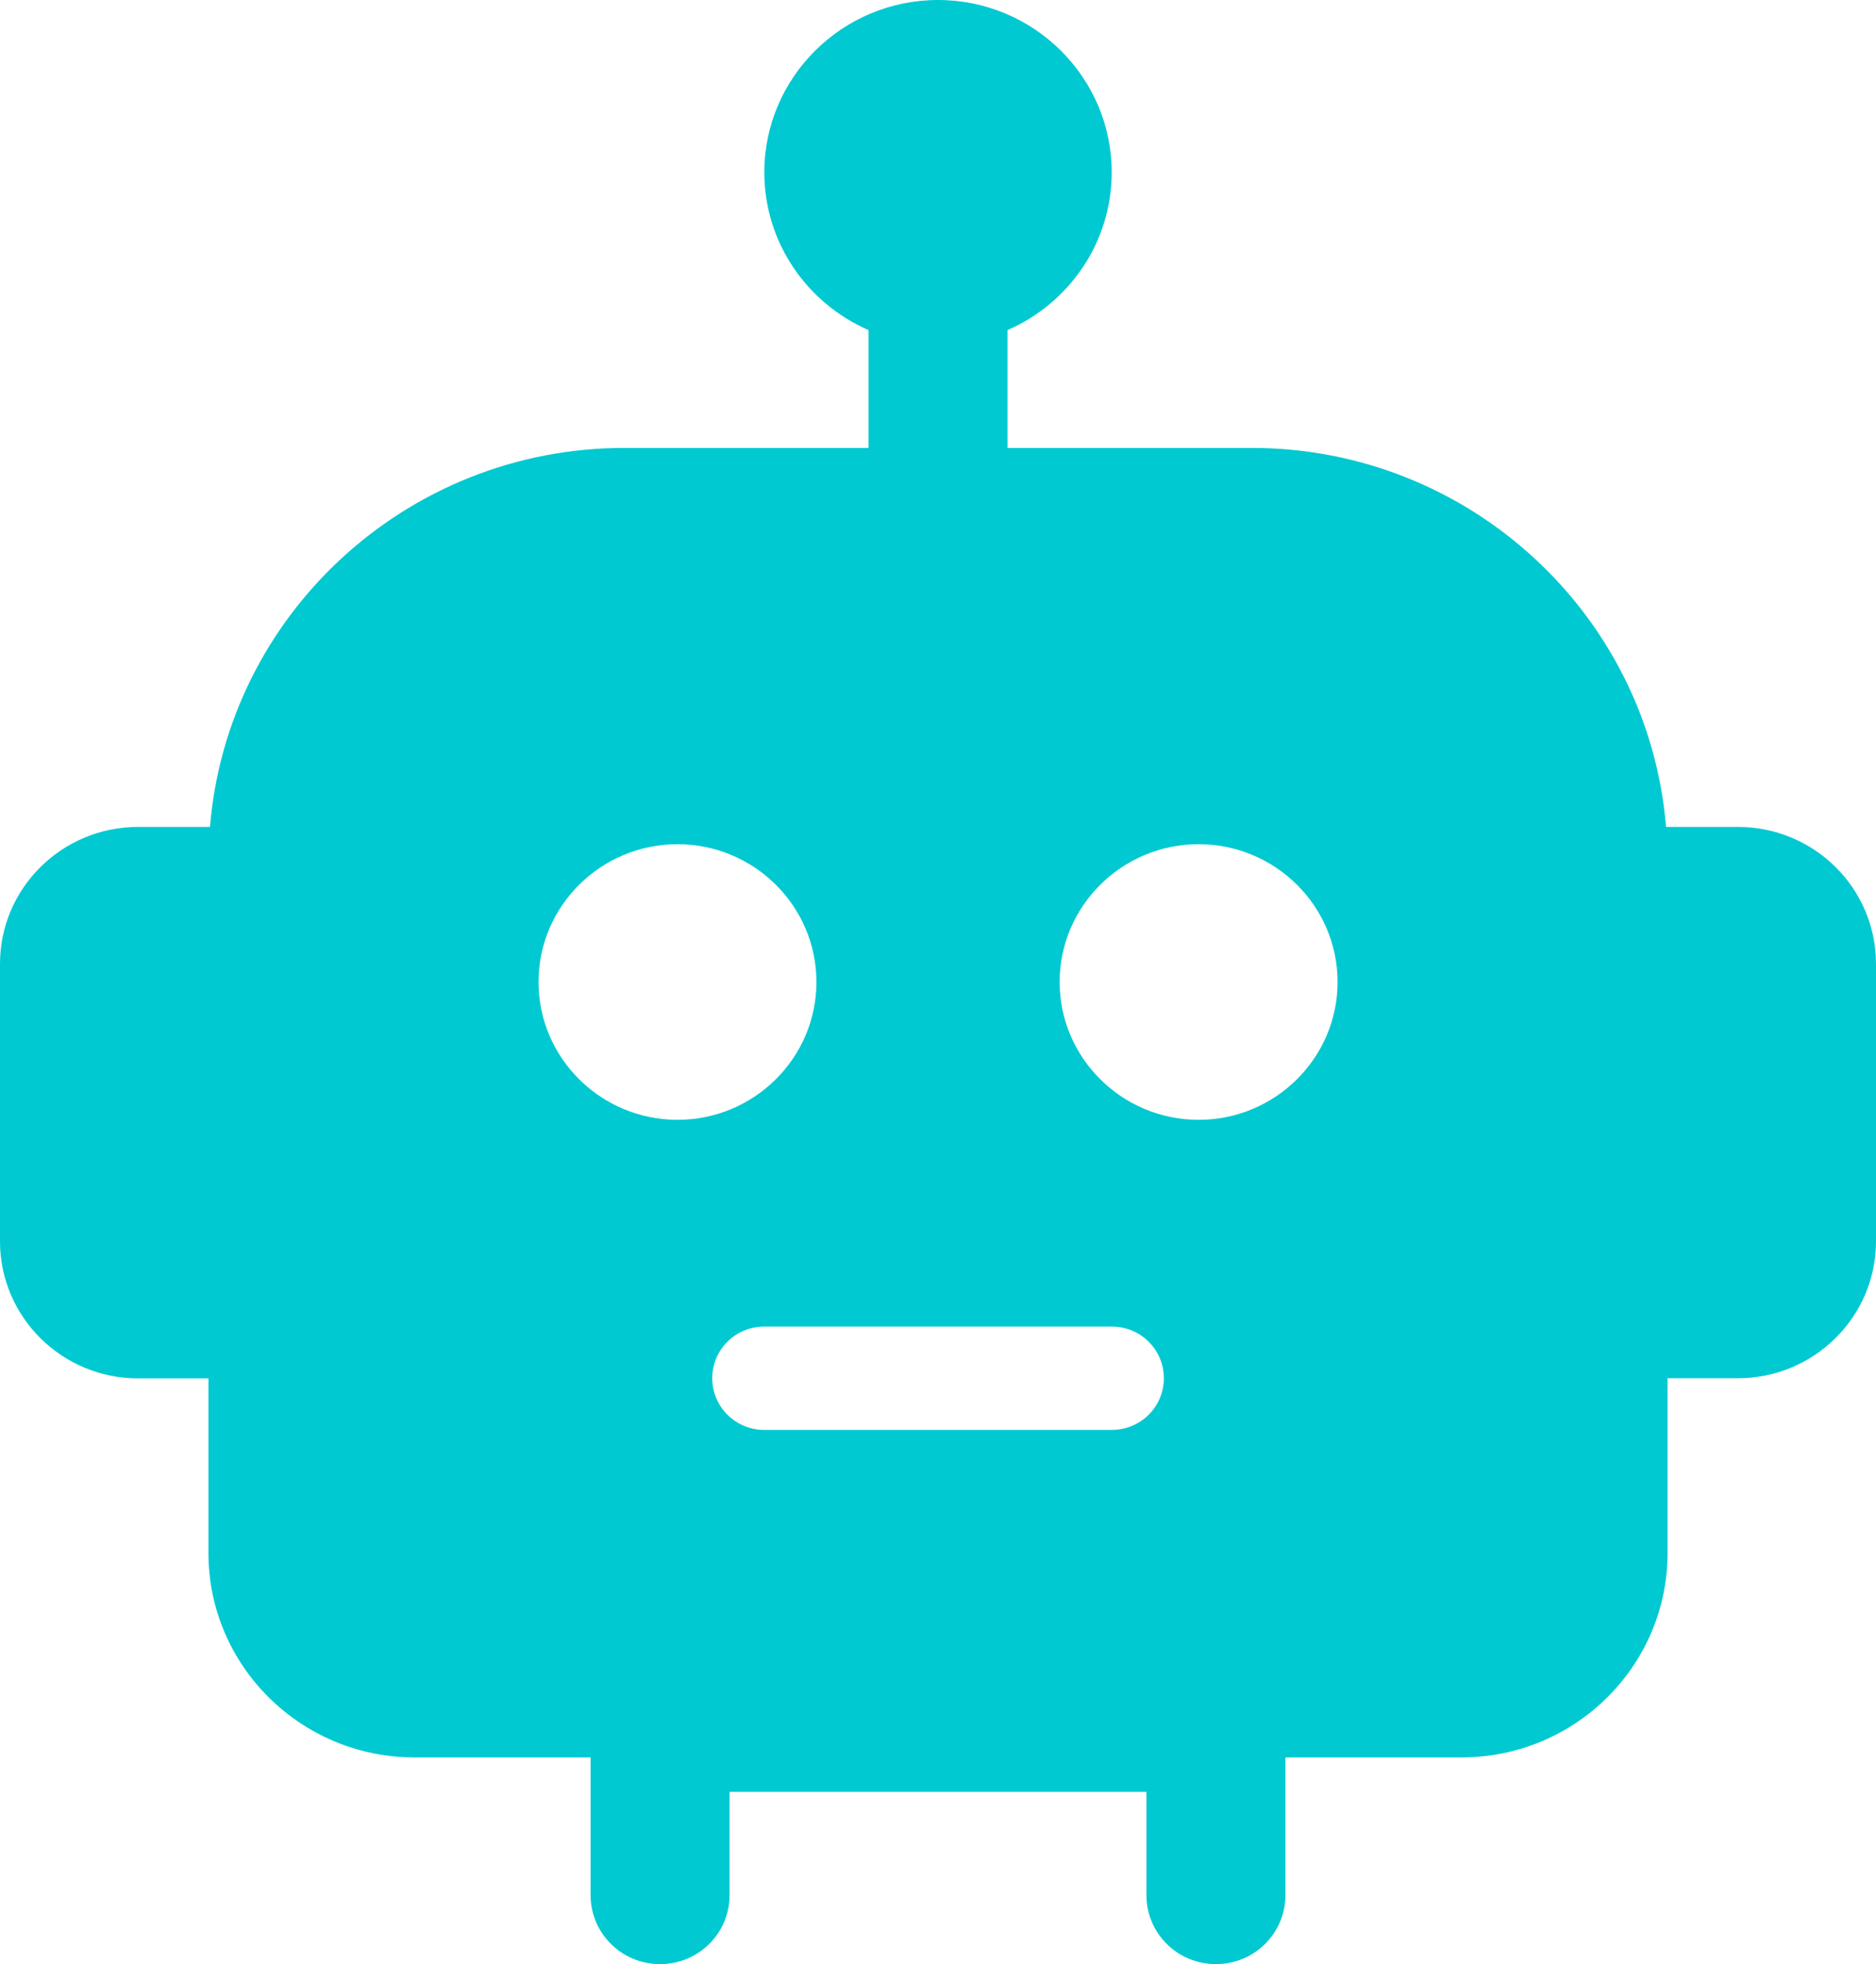 <?xml version="1.0" encoding="UTF-8"?>
<svg xmlns="http://www.w3.org/2000/svg" width="64" height="67" viewBox="0 0 64 67" fill="none">
  <path d="M59.29 28.208H56.837C56.244 20.98 50.135 15.279 42.697 15.279H34.371V11.26C36.463 10.349 37.926 8.28 37.926 5.877C37.926 2.639 35.266 0 32.001 0C28.735 0 26.075 2.639 26.075 5.877C26.075 8.28 27.538 10.349 29.63 11.26V15.279H21.304C13.867 15.279 7.752 20.98 7.164 28.208H4.711C2.11 28.208 0 30.3 0 32.88V42.347C0 44.922 2.11 47.019 4.711 47.019H7.111V52.978C7.111 56.822 10.264 59.948 14.139 59.948H20.148V64.649C20.148 65.948 21.209 67 22.518 67C23.828 67 24.889 65.948 24.889 64.649V61.123H39.111V64.649C39.111 65.948 40.172 67 41.481 67C42.791 67 43.852 65.948 43.852 64.649V59.948H49.861C53.736 59.948 56.889 56.822 56.889 52.978V47.014H59.289C61.885 47.014 64 44.922 64 42.342V32.88C64 30.3 61.89 28.208 59.289 28.208L59.29 28.208ZM37.927 48.777H26.075C25.092 48.777 24.298 47.989 24.298 47.014C24.298 46.038 25.092 45.251 26.075 45.251H37.927C38.911 45.251 39.705 46.038 39.705 47.014C39.705 47.989 38.911 48.777 37.927 48.777ZM18.372 33.498C18.372 30.906 20.499 28.797 23.113 28.797C25.726 28.797 27.853 30.906 27.853 33.498C27.853 36.089 25.726 38.199 23.113 38.199C20.499 38.199 18.372 36.089 18.372 33.498ZM40.891 38.199C38.277 38.199 36.15 36.089 36.15 33.498C36.15 30.906 38.277 28.797 40.891 28.797C43.504 28.797 45.632 30.906 45.632 33.498C45.632 36.089 43.504 38.199 40.891 38.199Z" fill="#00C9D1"></path>
</svg>
